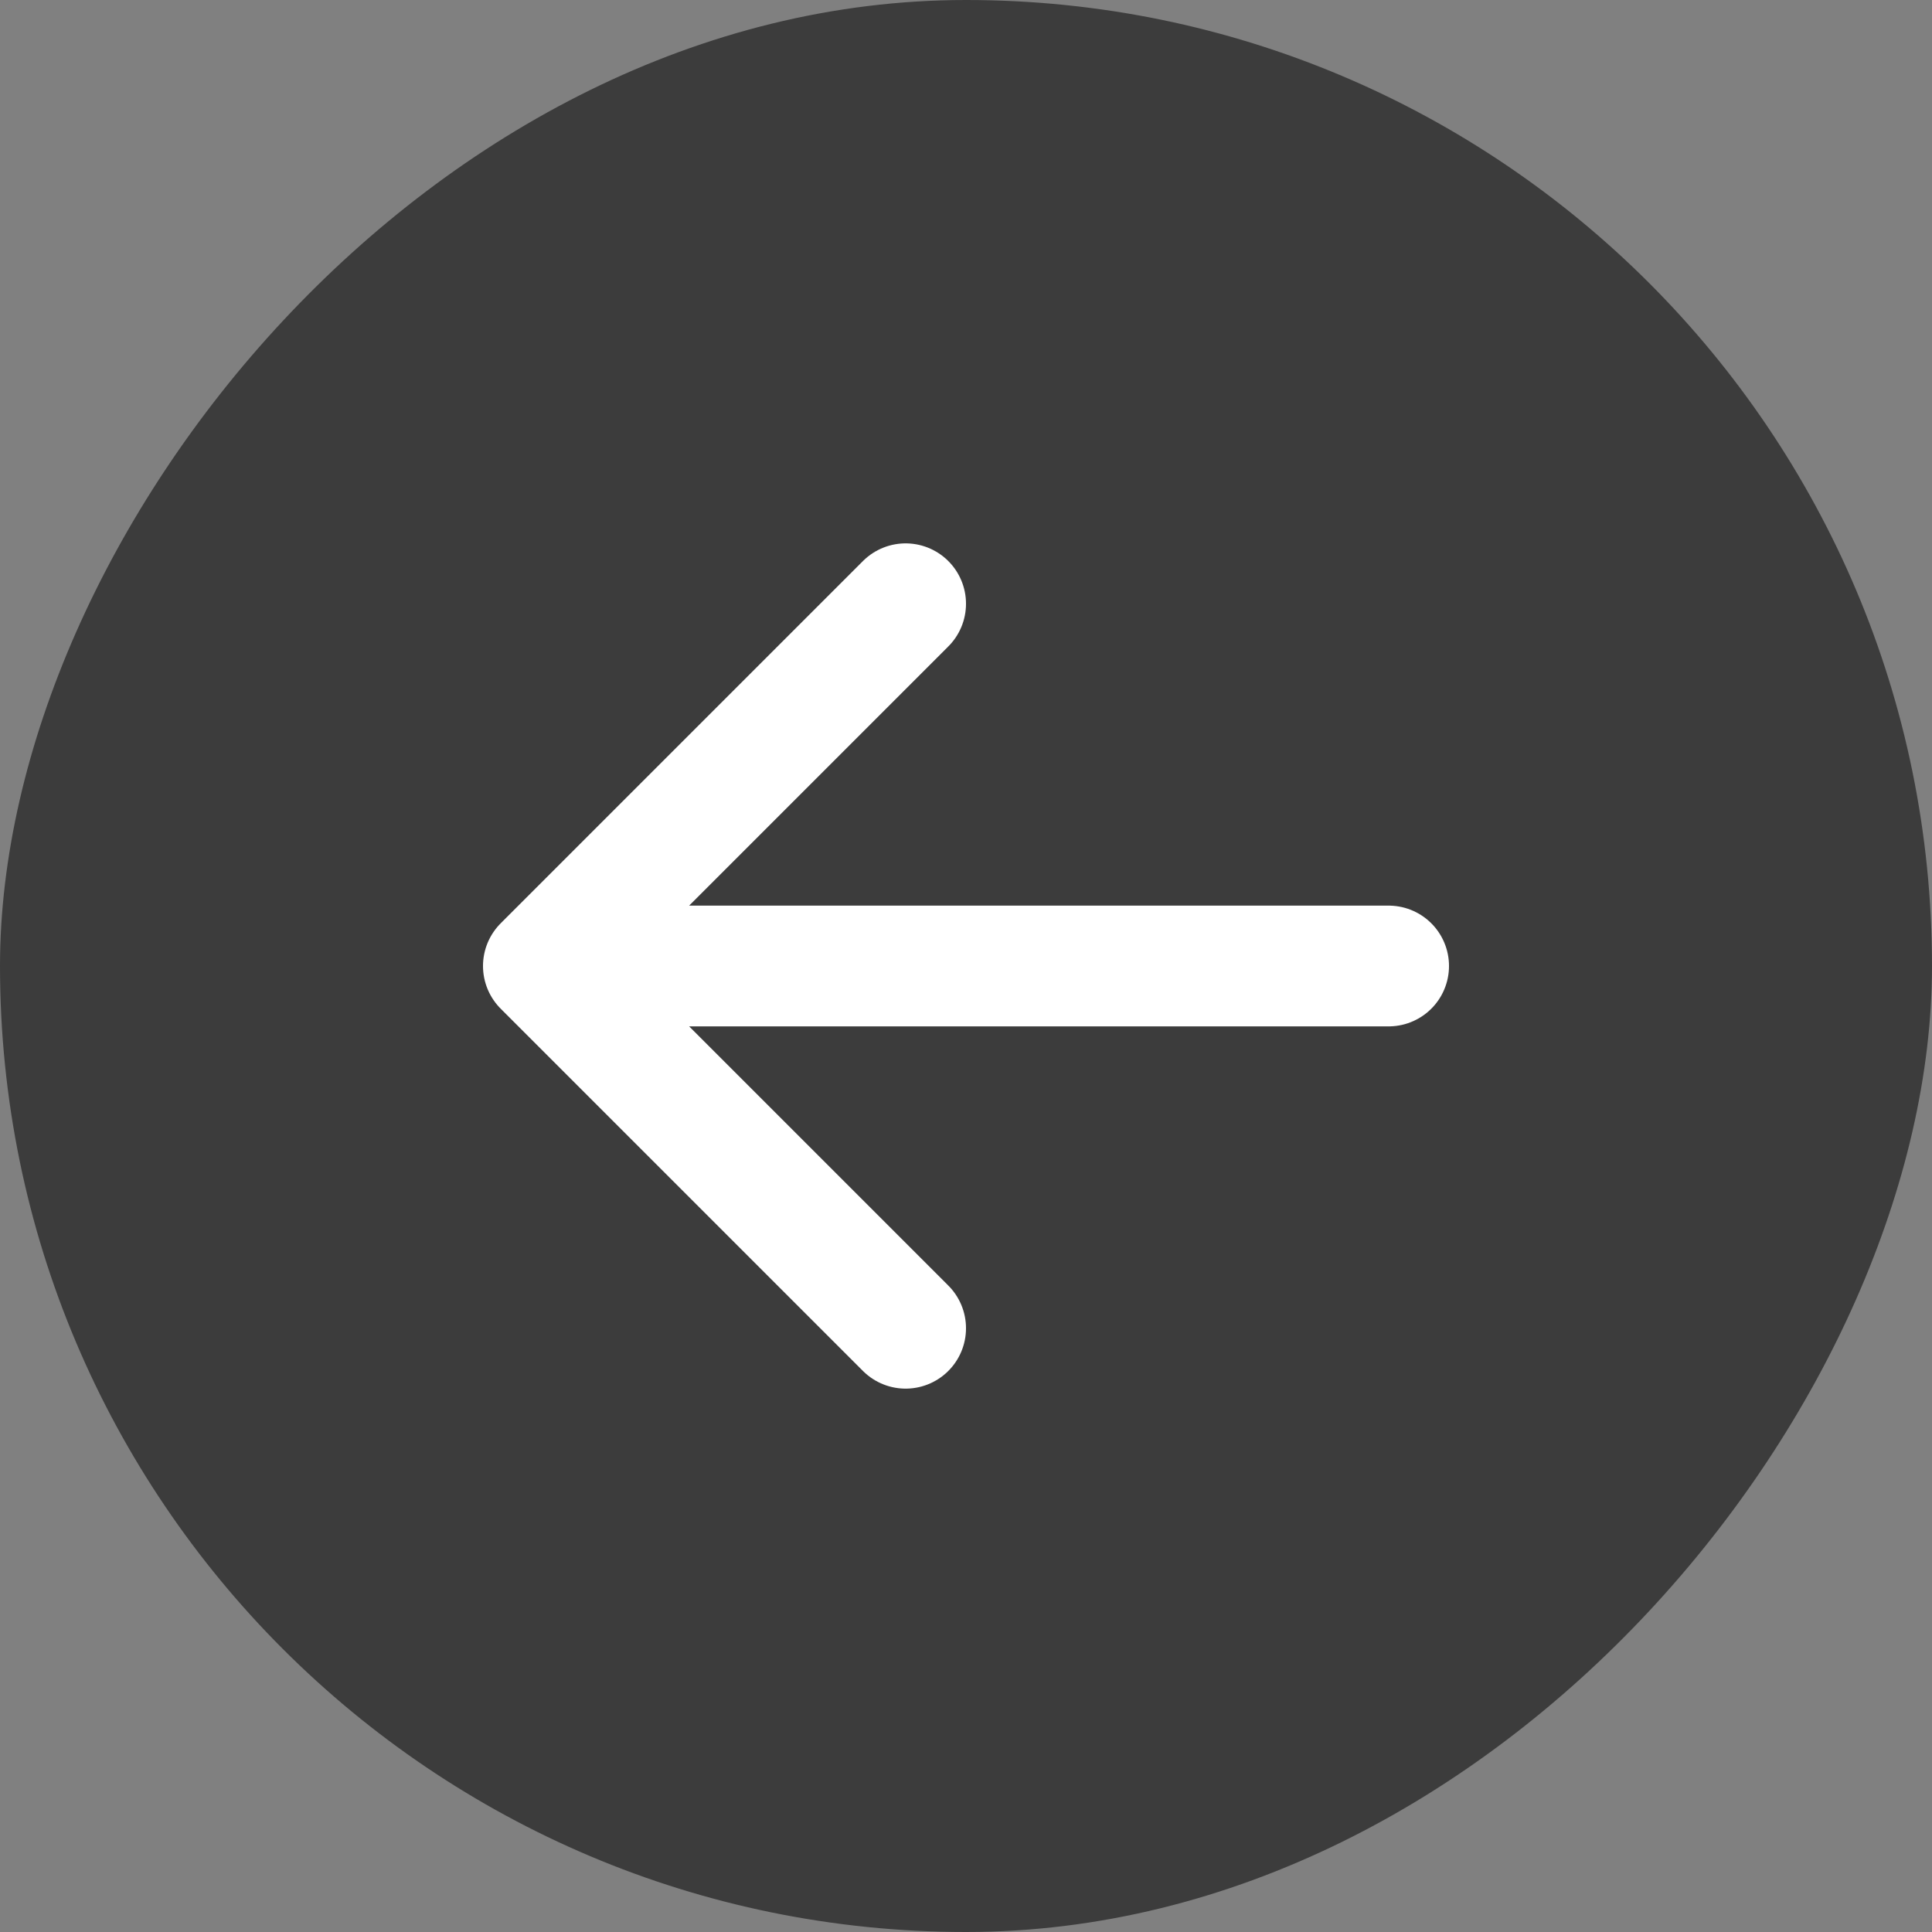 <svg width="64" height="64" viewBox="0 0 64 64" fill="none" xmlns="http://www.w3.org/2000/svg">
<rect x="0" y="0" width="64" height="64" fill="#808080" stroke="none"/>
<rect width="64" height="64" rx="32" transform="matrix(-1 0 0 1 64 0)" fill="#3C3C3C"/>
<path d="M18 32L30 44M18 32L30 20M18 32L46 32" stroke="white" stroke-width="4" stroke-linecap="round" stroke-linejoin="round"/>
</svg>
